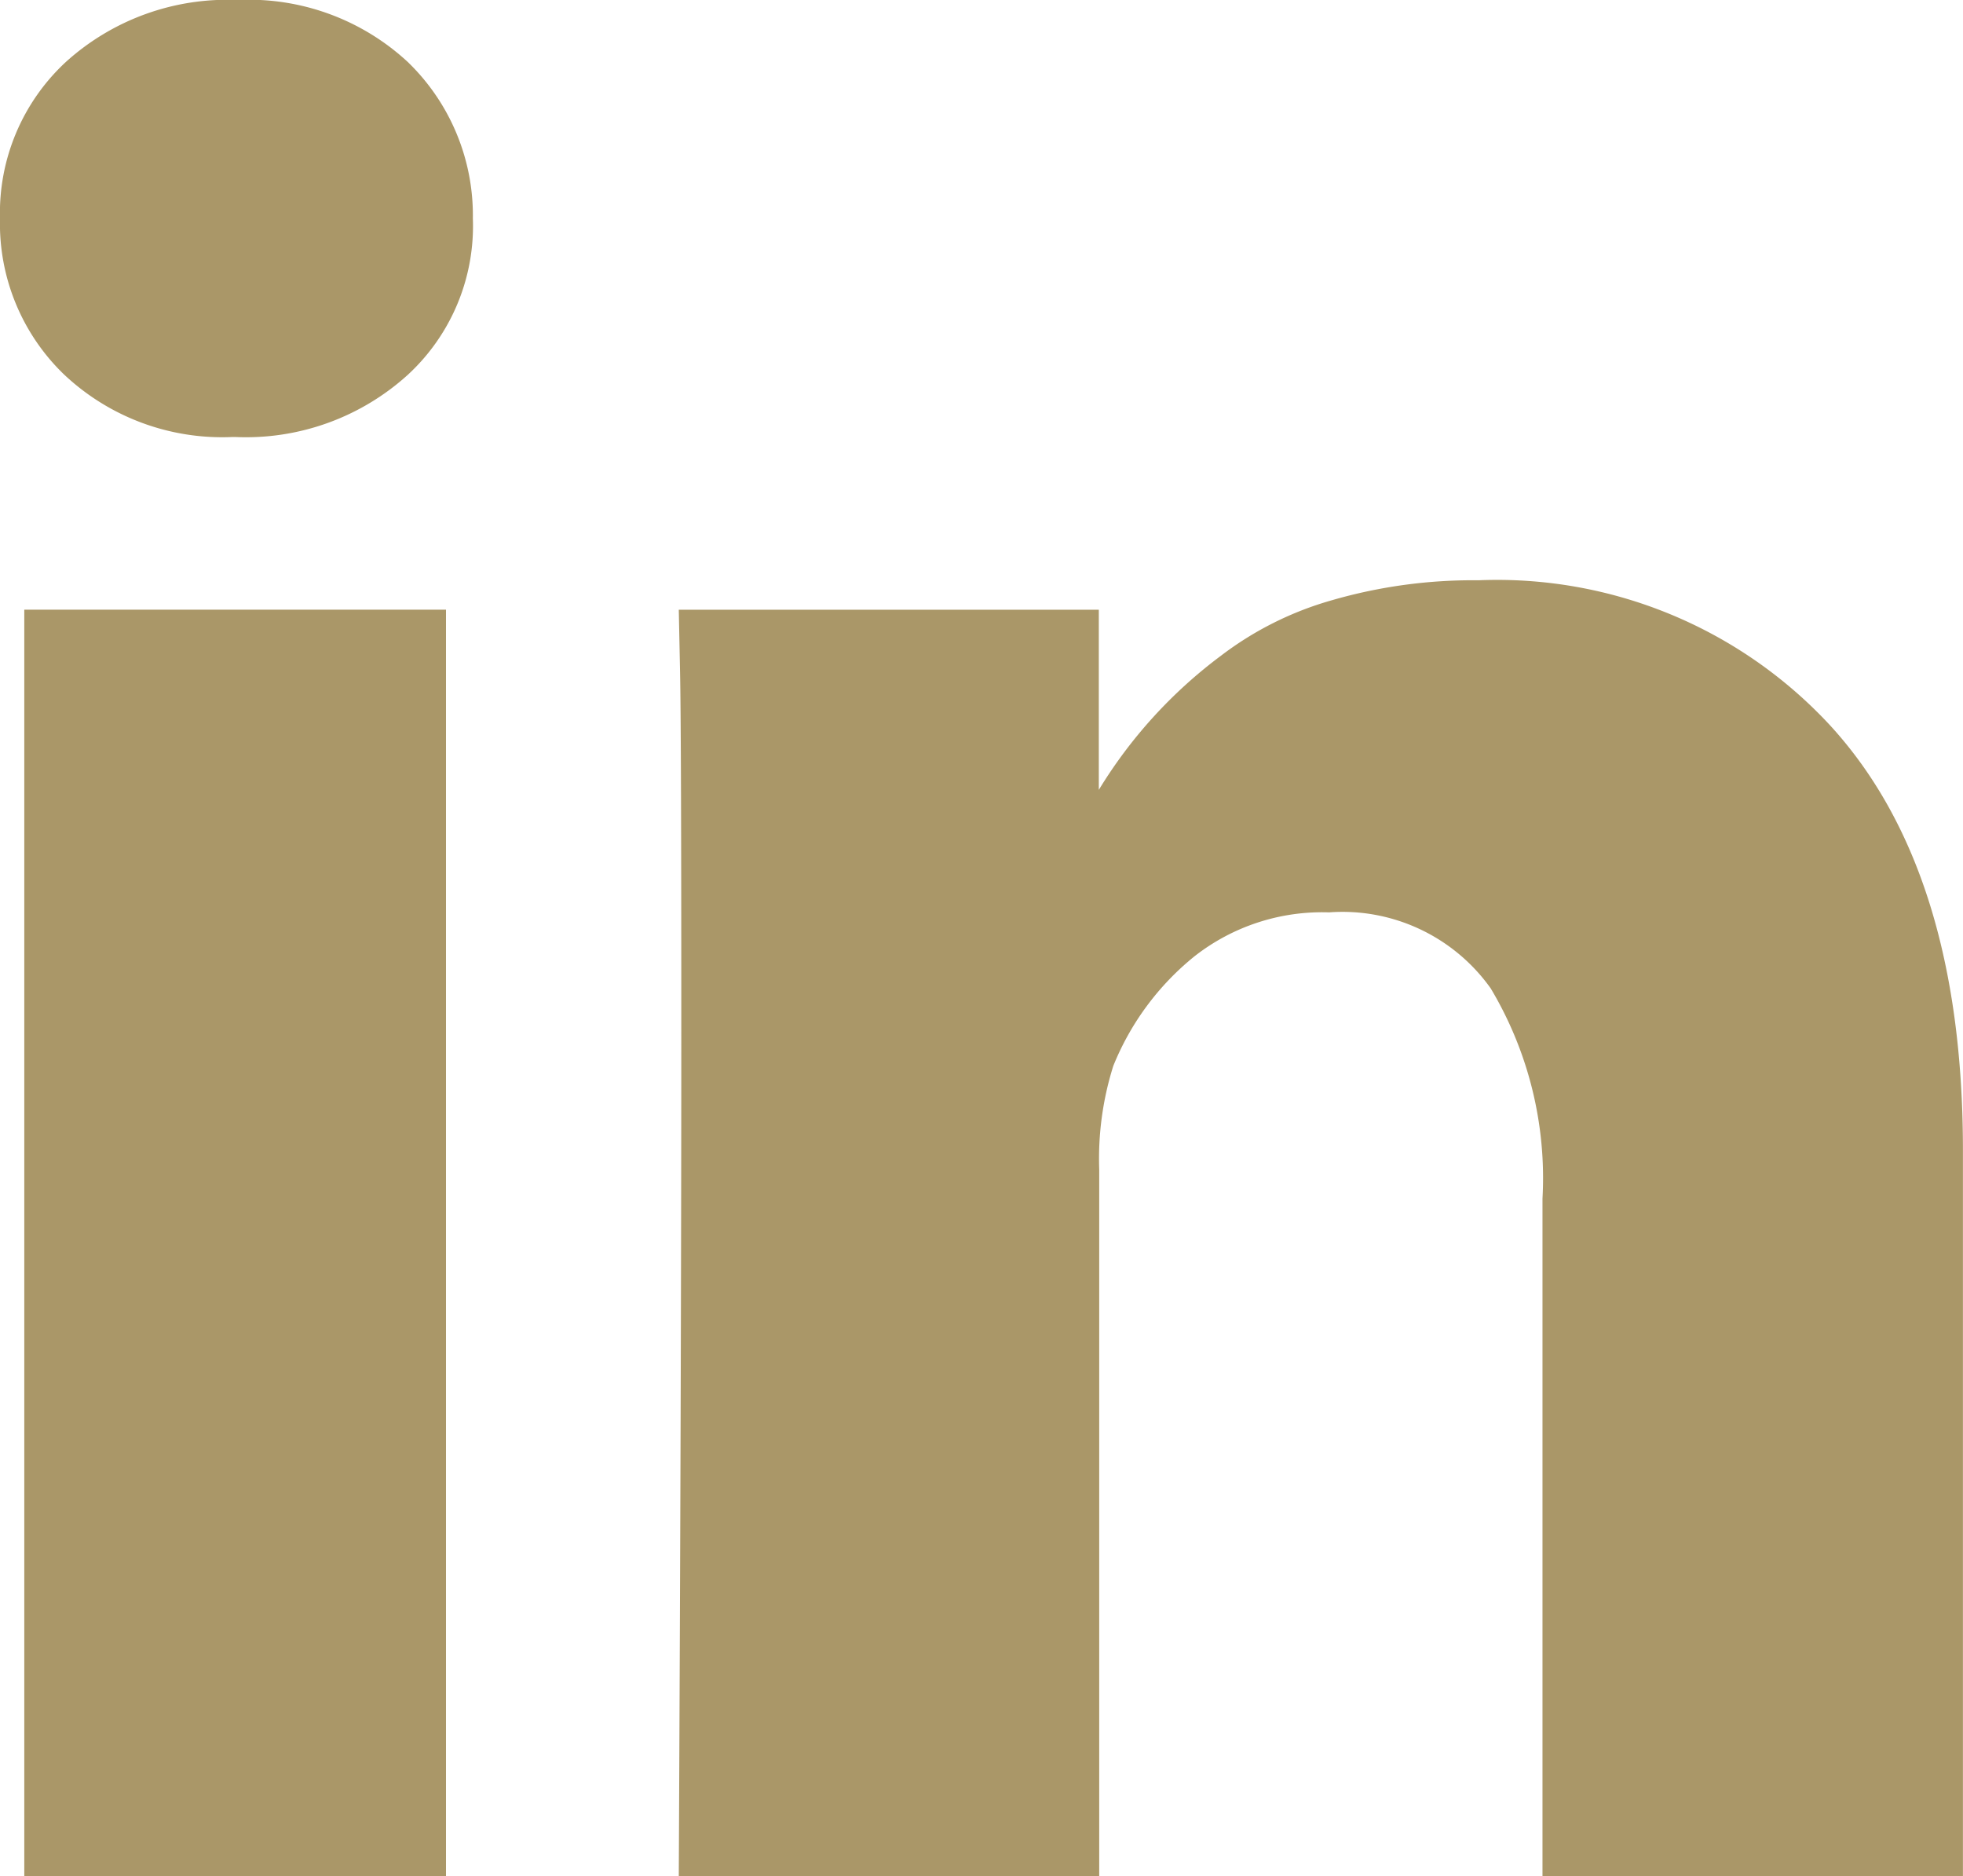 <?xml version="1.0" encoding="UTF-8" standalone="no"?>
<svg
   xmlns:dc="http://purl.org/dc/elements/1.1/"
   xmlns:cc="http://creativecommons.org/ns#"
   xmlns:rdf="http://www.w3.org/1999/02/22-rdf-syntax-ns#"
   xmlns:svg="http://www.w3.org/2000/svg"
   xmlns="http://www.w3.org/2000/svg"
   xmlns:sodipodi="http://sodipodi.sourceforge.net/DTD/sodipodi-0.dtd"
   xmlns:inkscape="http://www.inkscape.org/namespaces/inkscape"
   width="29.582"
   height="28.272"
   viewBox="0 0 29.582 28.272"
   version="1.1"
   id="svg7"
   sodipodi:docname="linkden_green.svg"
   inkscape:version="0.92.5 (2060ec1f9f, 2020-04-08)">
  <defs
     id="defs11" />
  <sodipodi:namedview
     pagecolor="#ffffff"
     bordercolor="#666666"
     borderopacity="1"
     objecttolerance="10"
     gridtolerance="10"
     guidetolerance="10"
     inkscape:pageopacity="0"
     inkscape:pageshadow="2"
     inkscape:window-width="1848"
     inkscape:window-height="1016"
     id="namedview9"
     showgrid="false"
     inkscape:zoom="8.3474818"
     inkscape:cx="14.791"
     inkscape:cy="14.136"
     inkscape:window-x="72"
     inkscape:window-y="27"
     inkscape:window-maximized="1"
     inkscape:current-layer="svg7" />
  <g
     id="Group_63"
     data-name="Group 63"
     transform="translate(0 -9.708)"
     style="fill:#aa9768;fill-opacity:1">
    <g
       id="Group_62"
       data-name="Group 62"
       transform="translate(0 9.708)"
       style="fill:#aa9768;fill-opacity:1">
      <rect
         id="Rectangle_18"
         data-name="Rectangle 18"
         width="6.355"
         height="19.086"
         transform="translate(0.366 9.187)"
         fill="#0ced92"
         style="fill:#aa9768;fill-opacity:1" />
      <path
         id="Path_48"
         data-name="Path 48"
         d="M168.95,141.517a6.84,6.84,0,0,0-5.3-2.186,7.632,7.632,0,0,0-2.205.3,5,5,0,0,0-1.676.838,7.175,7.175,0,0,0-1.839,2.02v-2.714H151.6l.019.925q.02.925.019,5.7T151.6,158.86h6.336V148.209a4.65,4.65,0,0,1,.212-1.56A4.091,4.091,0,0,1,159.368,145a3.118,3.118,0,0,1,2.032-.665,2.74,2.74,0,0,1,2.436,1.146,5.572,5.572,0,0,1,.78,3.168v10.207h6.336V147.92Q170.952,143.7,168.95,141.517Z"
         transform="translate(-141.371 -130.587)"
         fill="#0ced92"
         style="fill:#aa9768;fill-opacity:1" />
      <path
         id="Path_49"
         data-name="Path 49"
         d="M3.582,9.708a3.626,3.626,0,0,0-2.59.934A3.1,3.1,0,0,0,0,13a3.156,3.156,0,0,0,.963,2.349,3.476,3.476,0,0,0,2.542.944h.038a3.629,3.629,0,0,0,2.61-.944A3.049,3.049,0,0,0,7.126,13a3.213,3.213,0,0,0-.982-2.359A3.522,3.522,0,0,0,3.582,9.708Z"
         transform="translate(0 -9.708)"
         fill="#0ced92"
         style="fill:#aa9768;fill-opacity:1" />
    </g>
  </g>
</svg>
